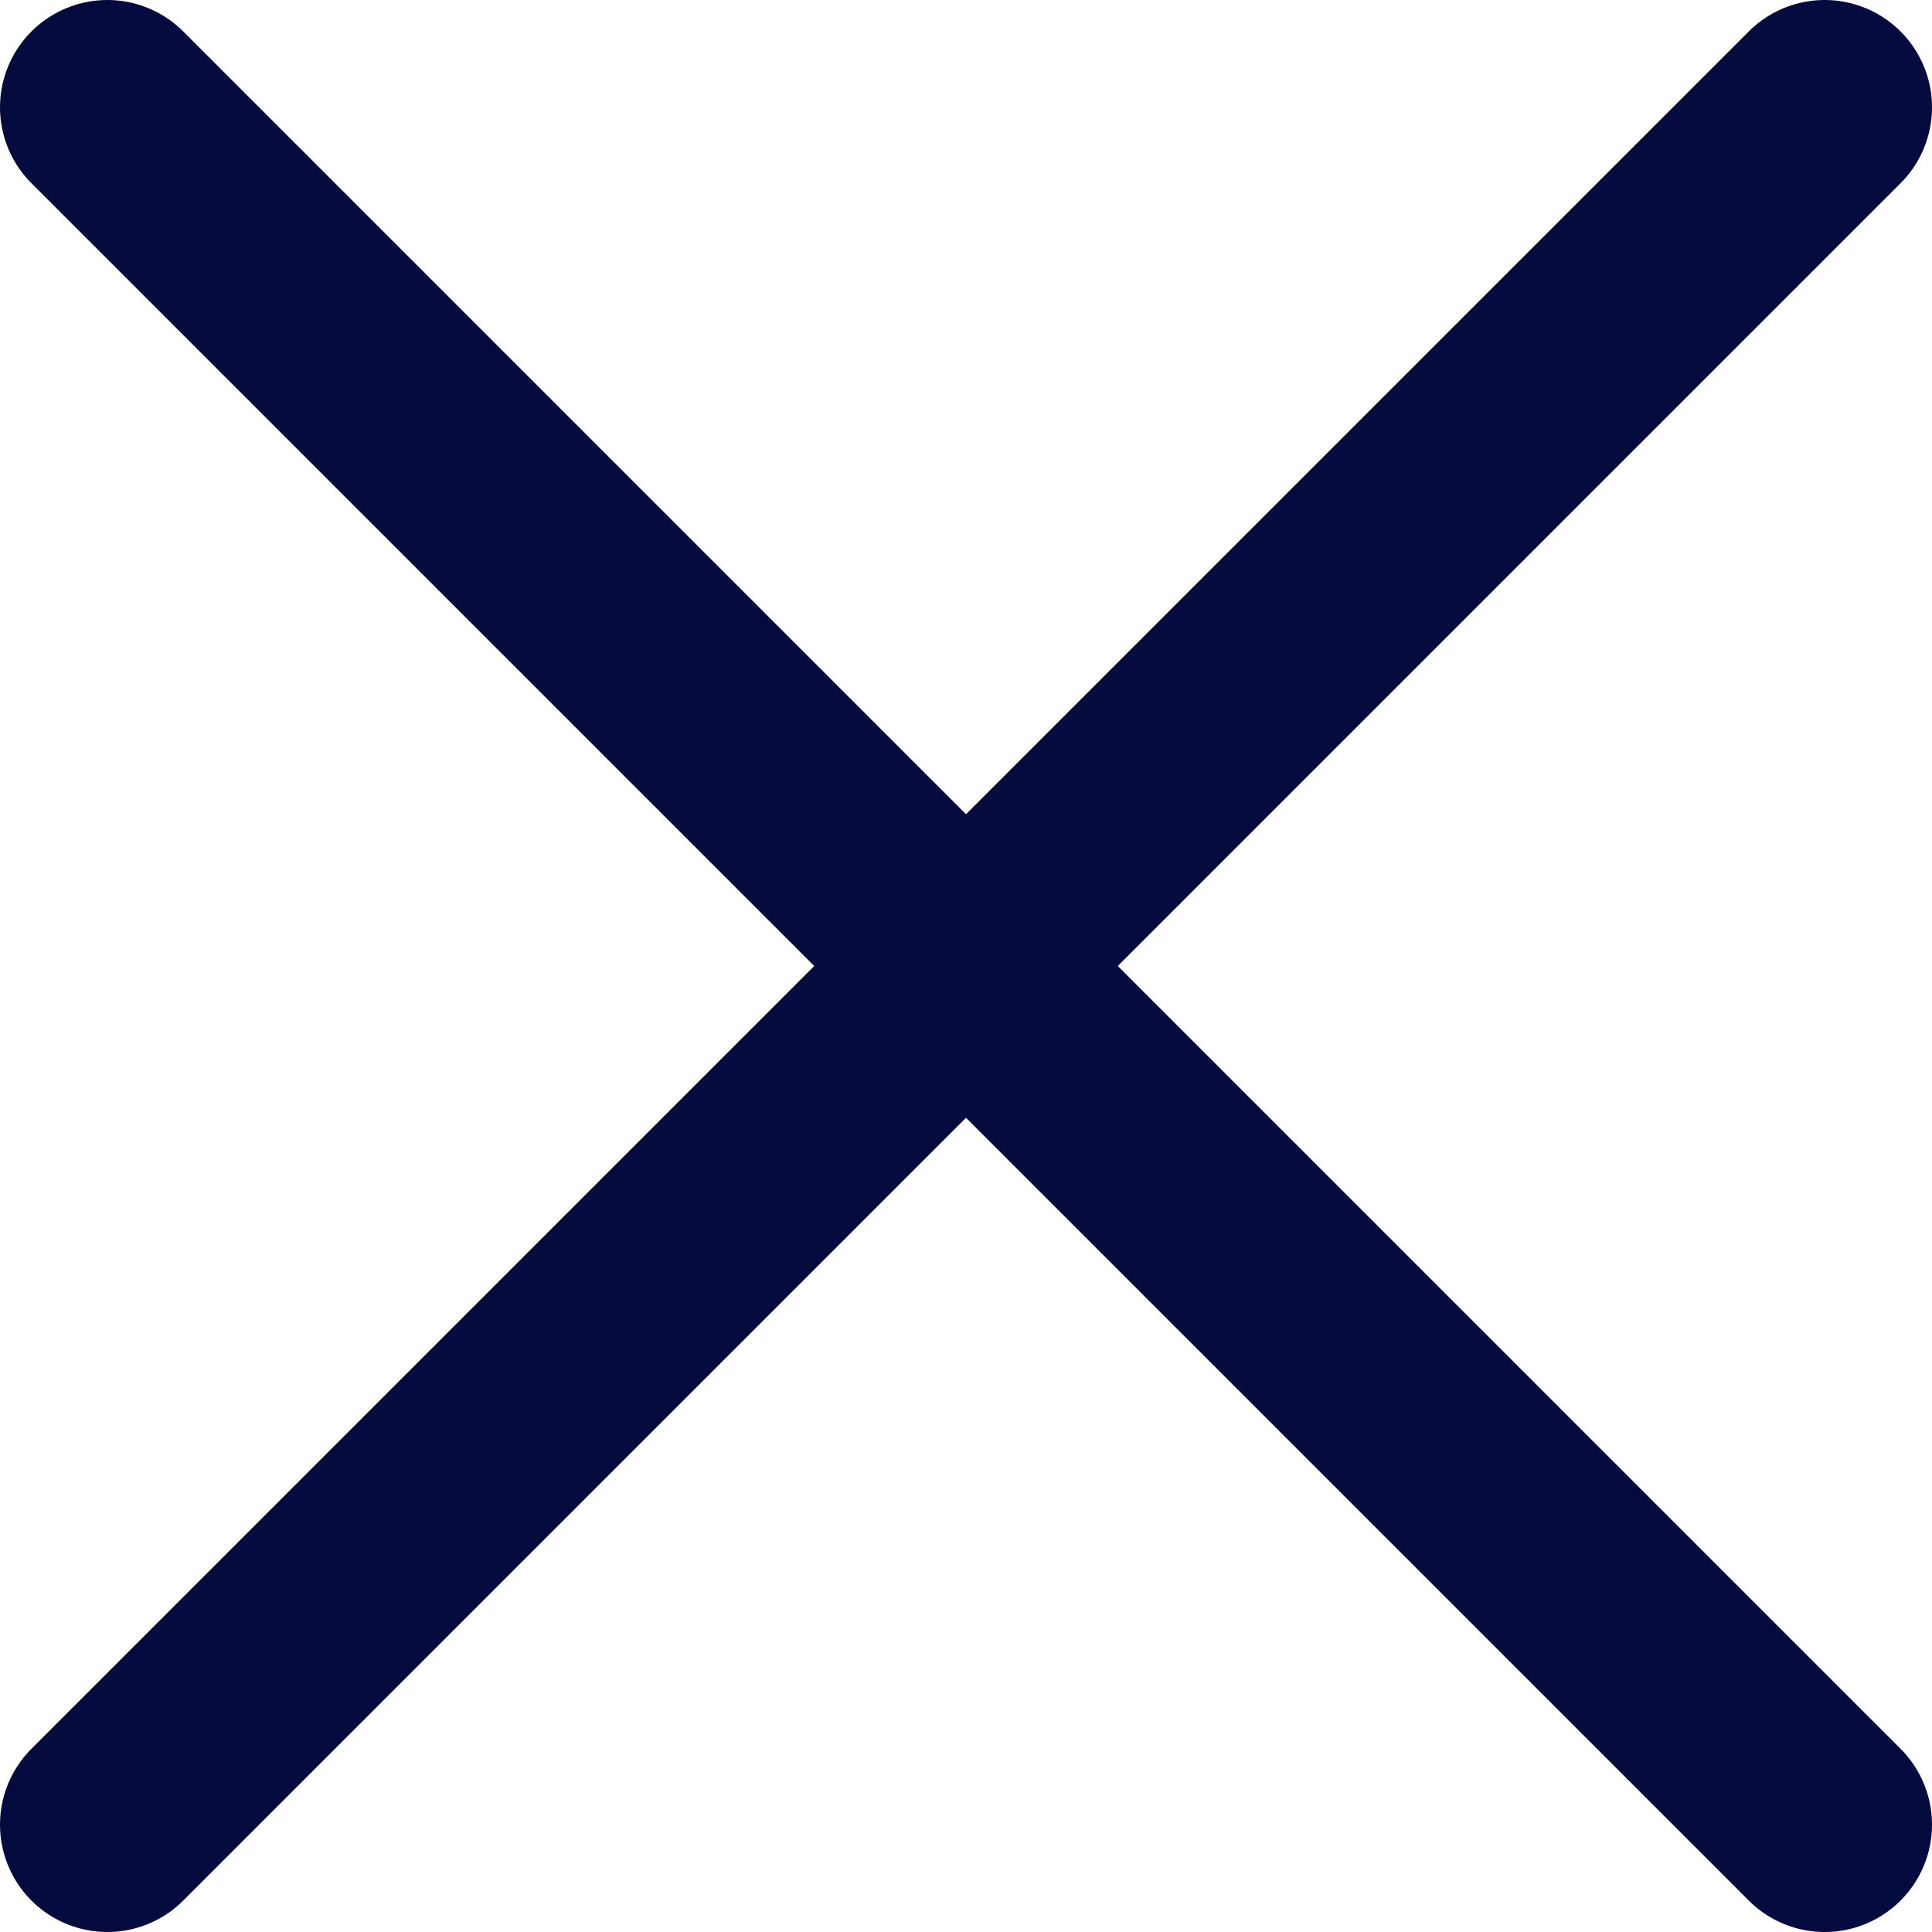 <?xml version="1.0" encoding="UTF-8"?> <svg xmlns="http://www.w3.org/2000/svg" width="18" height="18" viewBox="0 0 18 18" fill="none"> <path d="M1 1L17 17M17 1L1 17" stroke="#060B3F" stroke-width="2" stroke-linecap="round" stroke-linejoin="round"></path> </svg> 